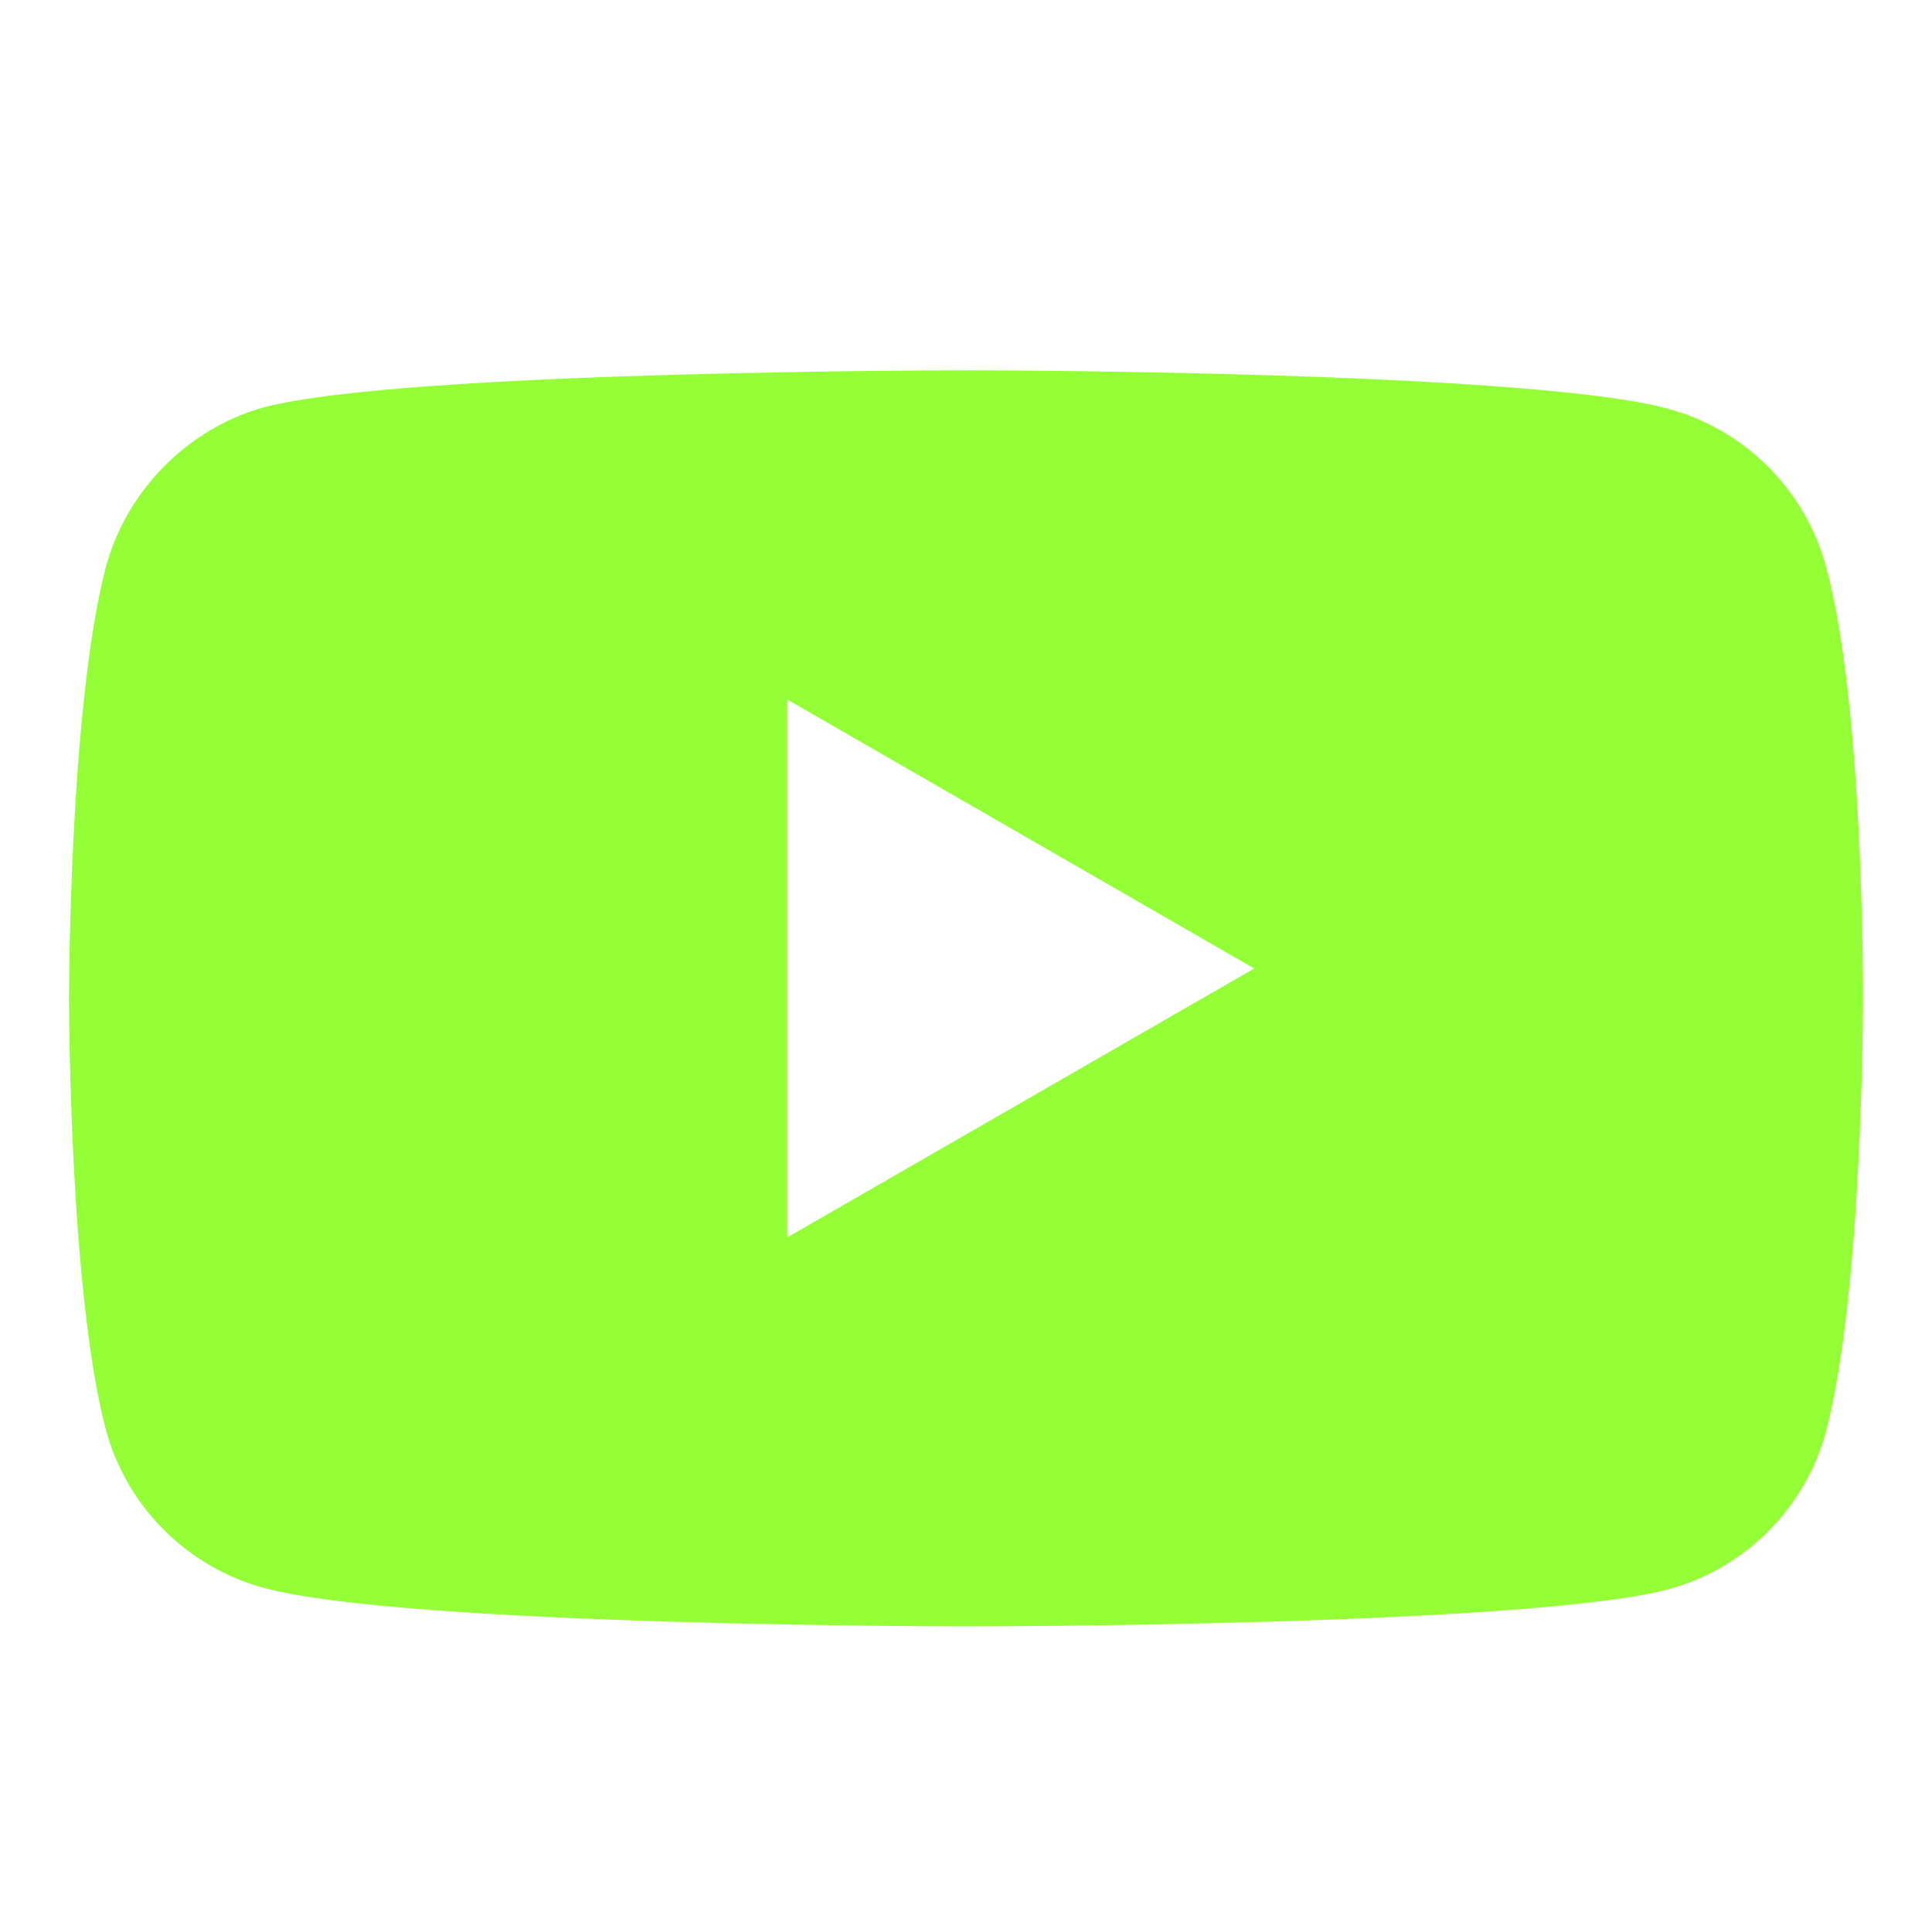 <?xml version="1.0" encoding="UTF-8"?> <svg xmlns="http://www.w3.org/2000/svg" width="28" height="28" viewBox="0 0 28 28" fill="none"><path fill-rule="evenodd" clip-rule="evenodd" d="M24.173 5.924C25.287 6.223 26.165 7.101 26.465 8.215C27.021 10.25 27 14.49 27 14.49C27 14.49 27 18.709 26.465 20.744C26.165 21.858 25.287 22.736 24.173 23.035C22.138 23.571 14 23.571 14 23.571C14 23.571 5.883 23.571 3.827 23.014C2.713 22.714 1.835 21.836 1.535 20.723C1 18.709 1 14.469 1 14.469C1 14.469 1 10.25 1.535 8.215C1.835 7.101 2.735 6.202 3.827 5.902C5.862 5.367 14 5.367 14 5.367C14 5.367 22.138 5.367 24.173 5.924ZM18.176 14.036L11.409 17.933V10.138L18.176 14.036Z" fill="#94FF36"></path></svg> 